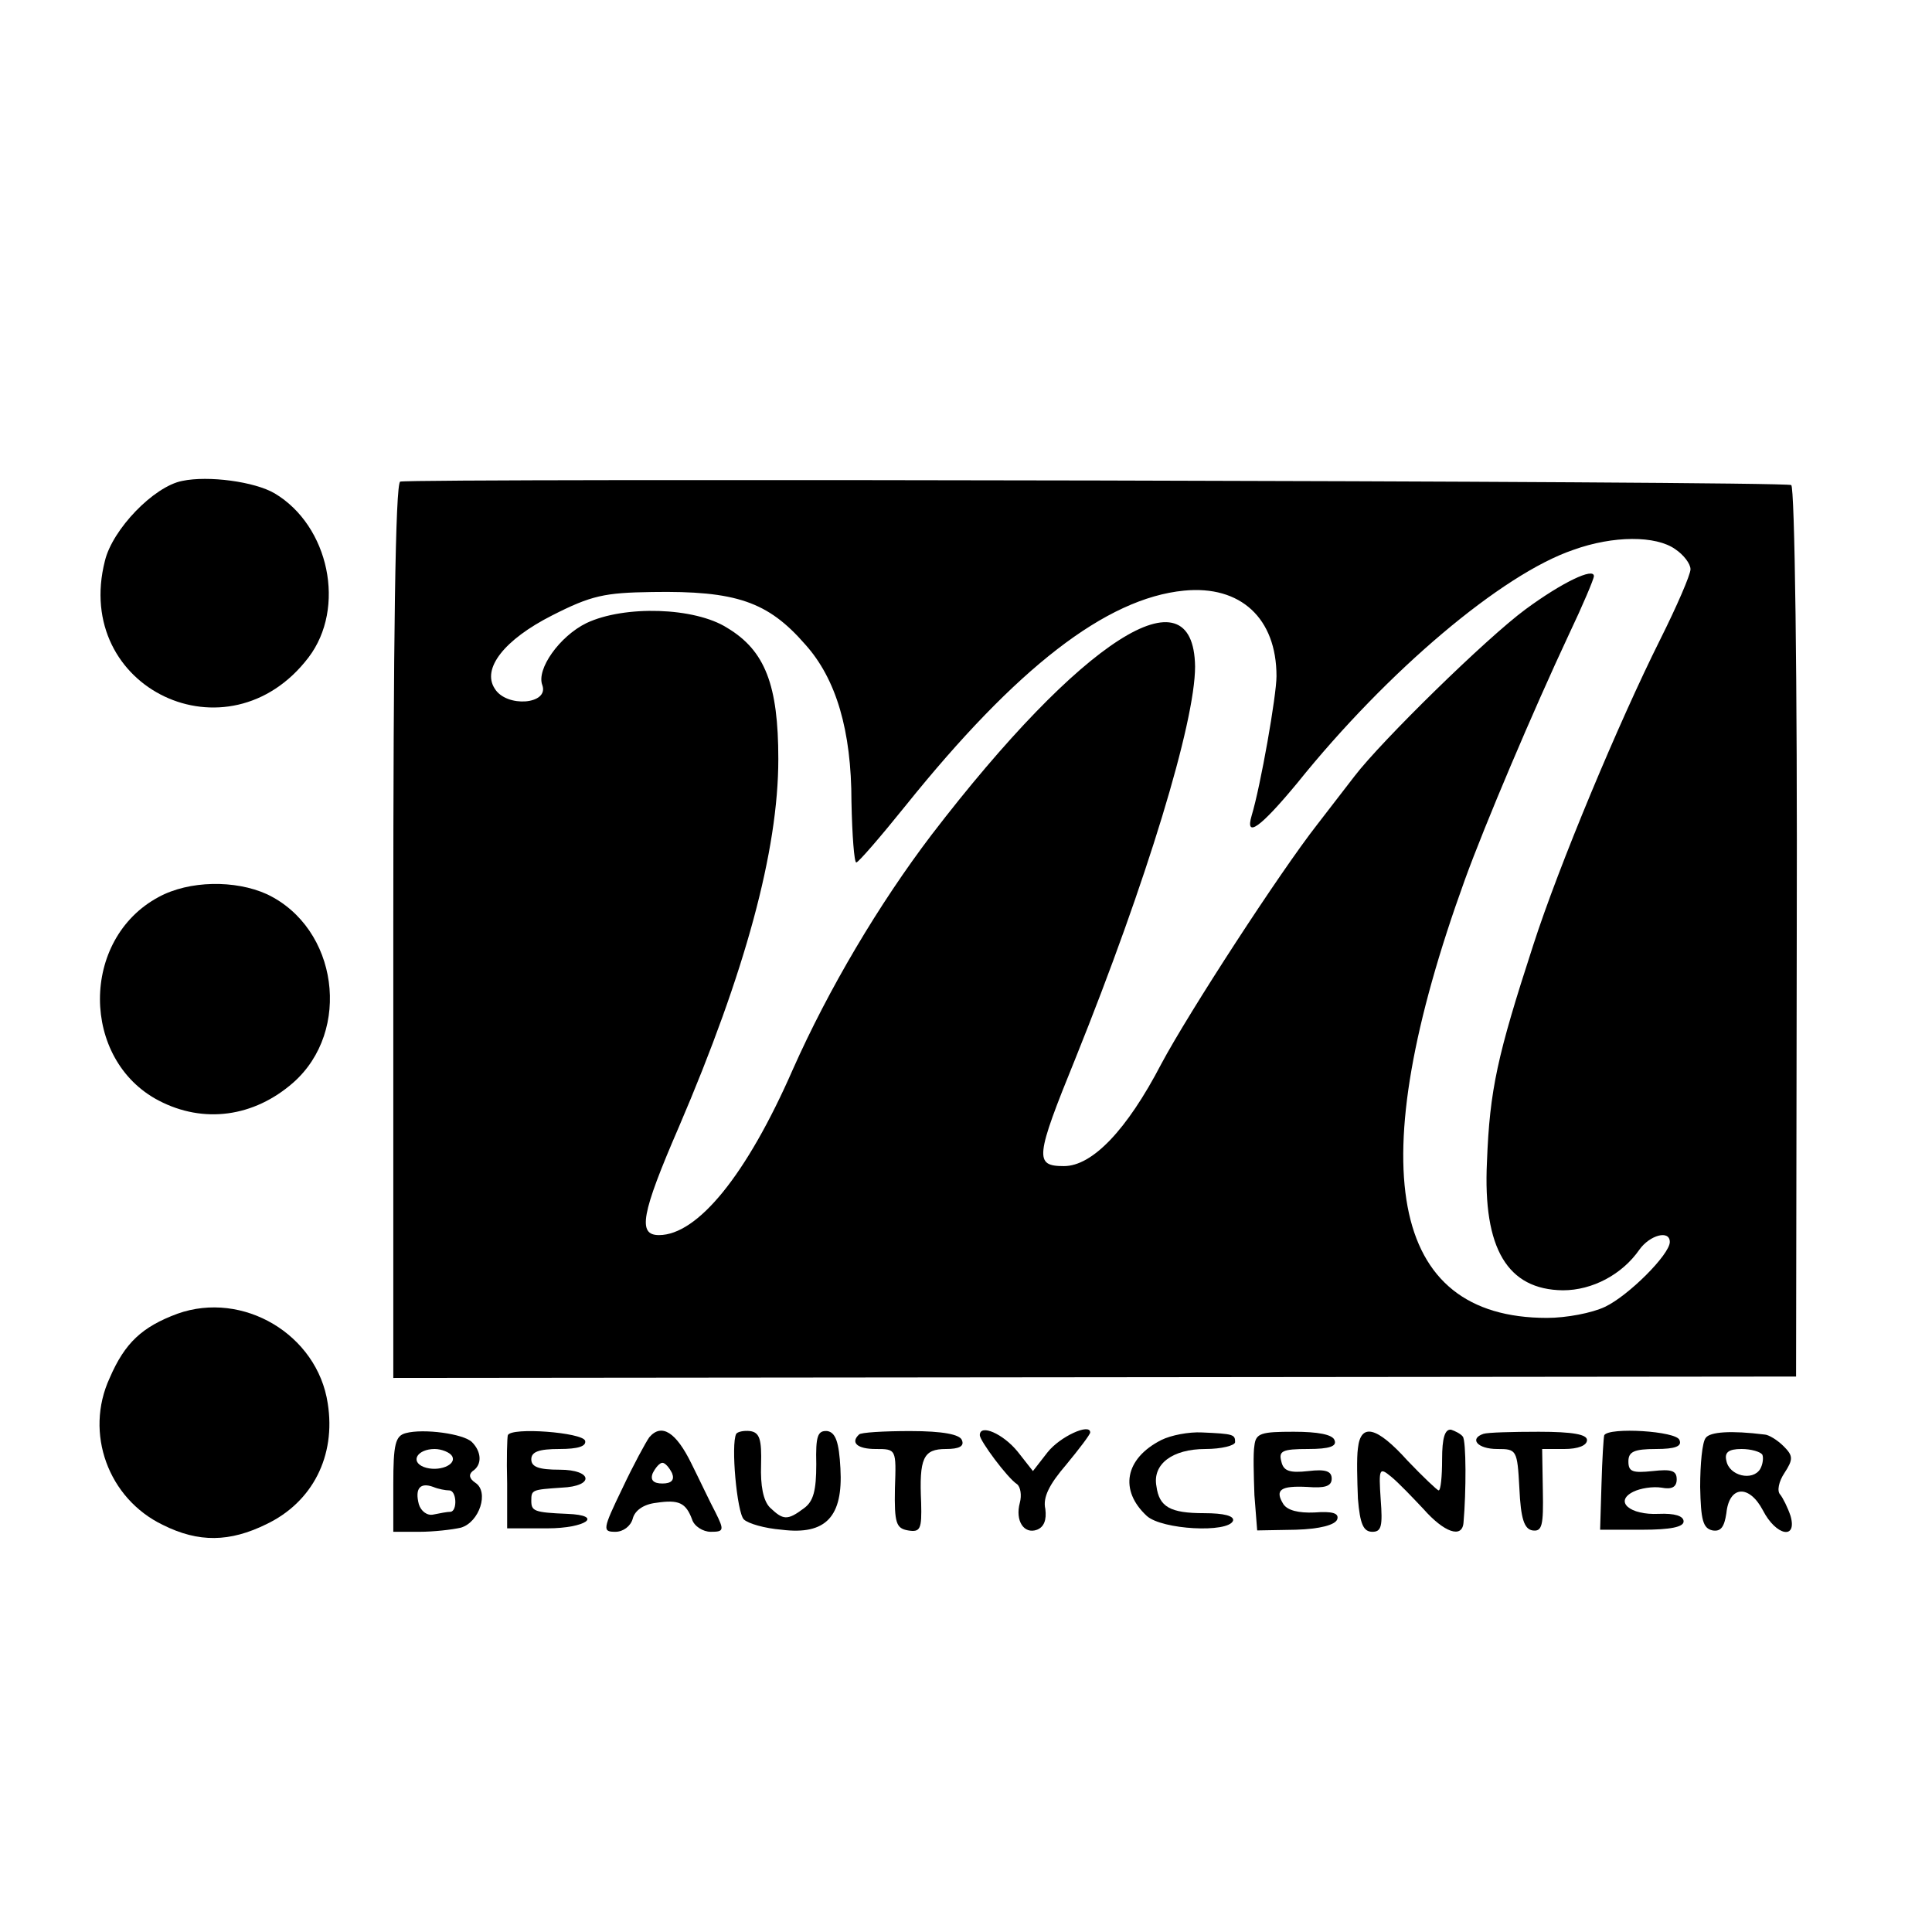 <?xml version="1.0" standalone="no"?>
<!DOCTYPE svg PUBLIC "-//W3C//DTD SVG 20010904//EN"
 "http://www.w3.org/TR/2001/REC-SVG-20010904/DTD/svg10.dtd">
<svg version="1.0" xmlns="http://www.w3.org/2000/svg"
 width="280pt" height="280pt" viewBox="0 0 280 280"
 preserveAspectRatio="xMidYMid meet">
<g transform="translate(0,280) scale(0.1,-0.1)"
fill="#000000" stroke="none">
<path d="M264 2103 c-41 -8 -101 -70 -112 -116 -47 -185 179 -292 295 -140 55
72 30 191 -49 238 -29 17 -96 26 -134 18z"/>
<path d="M580 2102 c-7 -3 -10 -228 -10 -651 l0 -648 1017 1 1016 1 1 643 c1
370 -3 646 -8 649 -9 6 -1999 10 -2016 5z m1848 -98 c12 -8 22 -21 22 -29 0
-8 -20 -54 -44 -102 -60 -120 -147 -328 -184 -443 -52 -160 -63 -209 -67 -314
-6 -126 30 -185 110 -186 43 0 86 23 111 59 15 21 44 29 44 11 0 -18 -60 -78
-94 -94 -19 -9 -56 -16 -84 -16 -229 0 -270 218 -119 635 29 80 99 245 151
356 20 42 36 80 36 84 0 13 -46 -9 -99 -48 -57 -42 -209 -191 -248 -242 -13
-17 -37 -48 -54 -70 -54 -69 -186 -272 -226 -347 -50 -96 -100 -148 -141 -148
-43 0 -42 12 17 157 103 256 173 486 173 567 -2 144 -165 39 -382 -244 -76
-100 -149 -223 -201 -340 -67 -153 -138 -240 -194 -240 -31 0 -26 30 29 157
96 224 144 400 144 533 0 107 -19 157 -74 190 -47 30 -149 33 -204 7 -39 -19
-73 -67 -64 -90 10 -28 -52 -33 -69 -5 -19 29 14 71 83 106 57 29 76 33 145
34 122 2 168 -14 222 -76 45 -50 67 -125 67 -228 1 -49 4 -88 7 -88 3 0 35 37
72 83 160 199 290 300 403 311 82 8 134 -40 134 -124 0 -28 -23 -159 -36 -202
-10 -34 13 -17 66 47 131 163 297 303 400 338 58 21 120 21 148 1z"/>
<path d="M230 1500 c-114 -61 -113 -236 0 -295 65 -34 138 -24 195 26 85 75
65 224 -38 273 -46 21 -113 20 -157 -4z"/>
<path d="M257 896 c-51 -19 -76 -42 -98 -93 -37 -80 -2 -175 77 -213 52 -26
97 -25 150 1 67 32 101 99 89 175 -15 100 -123 164 -218 130z"/>
<path d="M588 723 c-15 -4 -18 -16 -18 -74 l0 -69 38 0 c20 0 47 3 60 6 27 8
41 52 21 65 -9 6 -10 12 -4 17 14 9 13 28 -1 42 -12 12 -70 20 -96 13z m67
-33 c8 -13 -20 -24 -41 -16 -20 8 -9 26 16 26 10 0 22 -5 25 -10z m-4 -50 c11
0 12 -30 2 -31 -5 0 -15 -2 -25 -4 -9 -2 -18 5 -21 15 -6 23 2 32 21 25 7 -3
18 -5 23 -5z"/>
<path d="M736 720 c-1 -3 -2 -34 -1 -70 l0 -65 58 0 c56 0 83 19 29 21 -48 2
-52 4 -52 19 0 16 1 16 44 19 48 2 45 26 -3 26 -30 0 -41 4 -41 15 0 11 11 15
41 15 27 0 39 4 37 12 -4 12 -107 20 -112 8z"/>
<path d="M941 717 c-5 -7 -23 -40 -39 -74 -29 -60 -29 -63 -10 -63 11 0 22 8
25 19 3 12 16 21 34 23 33 5 43 0 52 -24 3 -10 16 -18 27 -18 19 0 20 2 7 28
-8 15 -23 47 -35 71 -22 45 -43 59 -61 38z m33 -52 c4 -10 -1 -15 -14 -15 -13
0 -18 5 -14 15 4 8 10 15 14 15 4 0 10 -7 14 -15z"/>
<path d="M1067 722 c-8 -15 1 -114 11 -124 6 -6 30 -13 55 -15 64 -8 89 19 85
89 -2 38 -7 52 -19 54 -14 1 -17 -7 -16 -48 0 -38 -4 -54 -18 -64 -24 -18 -30
-17 -49 1 -10 10 -14 32 -13 62 1 37 -2 47 -16 49 -9 1 -18 -1 -20 -4z"/>
<path d="M1245 721 c-13 -12 -2 -21 24 -21 30 0 30 0 28 -57 -1 -51 2 -58 19
-61 18 -3 20 2 19 40 -3 65 3 78 36 78 19 0 27 4 23 13 -3 8 -27 13 -75 13
-38 0 -72 -2 -74 -5z"/>
<path d="M1420 720 c0 -8 40 -62 54 -71 5 -4 7 -16 4 -27 -7 -26 6 -46 25 -39
10 4 14 14 12 30 -4 17 6 36 30 64 19 23 35 44 35 47 0 14 -44 -6 -62 -29
l-21 -27 -22 28 c-21 26 -55 41 -55 24z"/>
<path d="M1683 713 c-53 -27 -61 -73 -21 -110 22 -20 118 -25 125 -7 2 7 -13
11 -42 11 -49 0 -65 9 -69 39 -6 32 23 54 71 54 23 0 43 5 43 10 0 11 -2 12
-48 14 -19 1 -45 -4 -59 -11z"/>
<path d="M1818 705 c-2 -11 -1 -43 0 -72 l4 -51 56 1 c35 1 57 7 60 15 3 9 -7
12 -33 10 -23 -1 -39 3 -45 12 -13 21 -4 27 35 25 25 -2 35 1 35 12 0 11 -9
14 -34 11 -27 -3 -36 0 -39 14 -4 15 1 18 39 18 31 0 42 4 38 13 -3 8 -24 12
-59 12 -47 0 -55 -2 -57 -20z"/>
<path d="M1968 701 c-2 -14 -1 -47 0 -73 3 -37 8 -48 21 -48 13 0 15 8 12 47
-3 45 -2 47 15 33 10 -8 31 -30 47 -47 30 -34 56 -43 58 -20 4 45 4 119 -1
125 -3 4 -11 8 -17 10 -9 1 -13 -12 -13 -43 0 -25 -2 -45 -5 -45 -2 0 -23 20
-45 43 -45 50 -68 55 -72 18z"/>
<path d="M2150 722 c-21 -7 -9 -22 20 -22 28 0 29 -1 32 -57 2 -44 7 -59 19
-61 14 -2 16 7 15 58 l-1 60 32 0 c20 0 33 5 33 13 0 8 -20 12 -70 12 -38 0
-74 -1 -80 -3z"/>
<path d="M2325 720 c-1 -3 -3 -35 -4 -71 l-2 -66 61 0 c41 0 60 4 60 12 0 8
-13 12 -36 11 -42 -2 -65 18 -37 32 10 5 28 8 41 6 15 -3 22 1 22 12 0 13 -8
15 -35 12 -29 -3 -35 -1 -35 14 0 14 8 18 40 18 28 0 38 4 34 13 -4 13 -102
19 -109 7z"/>
<path d="M2472 716 c-5 -6 -8 -38 -8 -71 1 -48 4 -60 18 -63 12 -2 17 5 20 25
4 40 33 42 53 4 19 -37 50 -43 40 -8 -4 12 -11 26 -15 31 -5 5 -2 19 6 31 13
20 13 25 -1 39 -9 9 -22 17 -28 17 -48 6 -79 4 -85 -5z m82 -24 c2 -4 1 -14
-3 -21 -11 -18 -45 -10 -49 12 -3 12 3 17 22 17 14 0 27 -4 30 -8z"/>
</g>
</svg>
